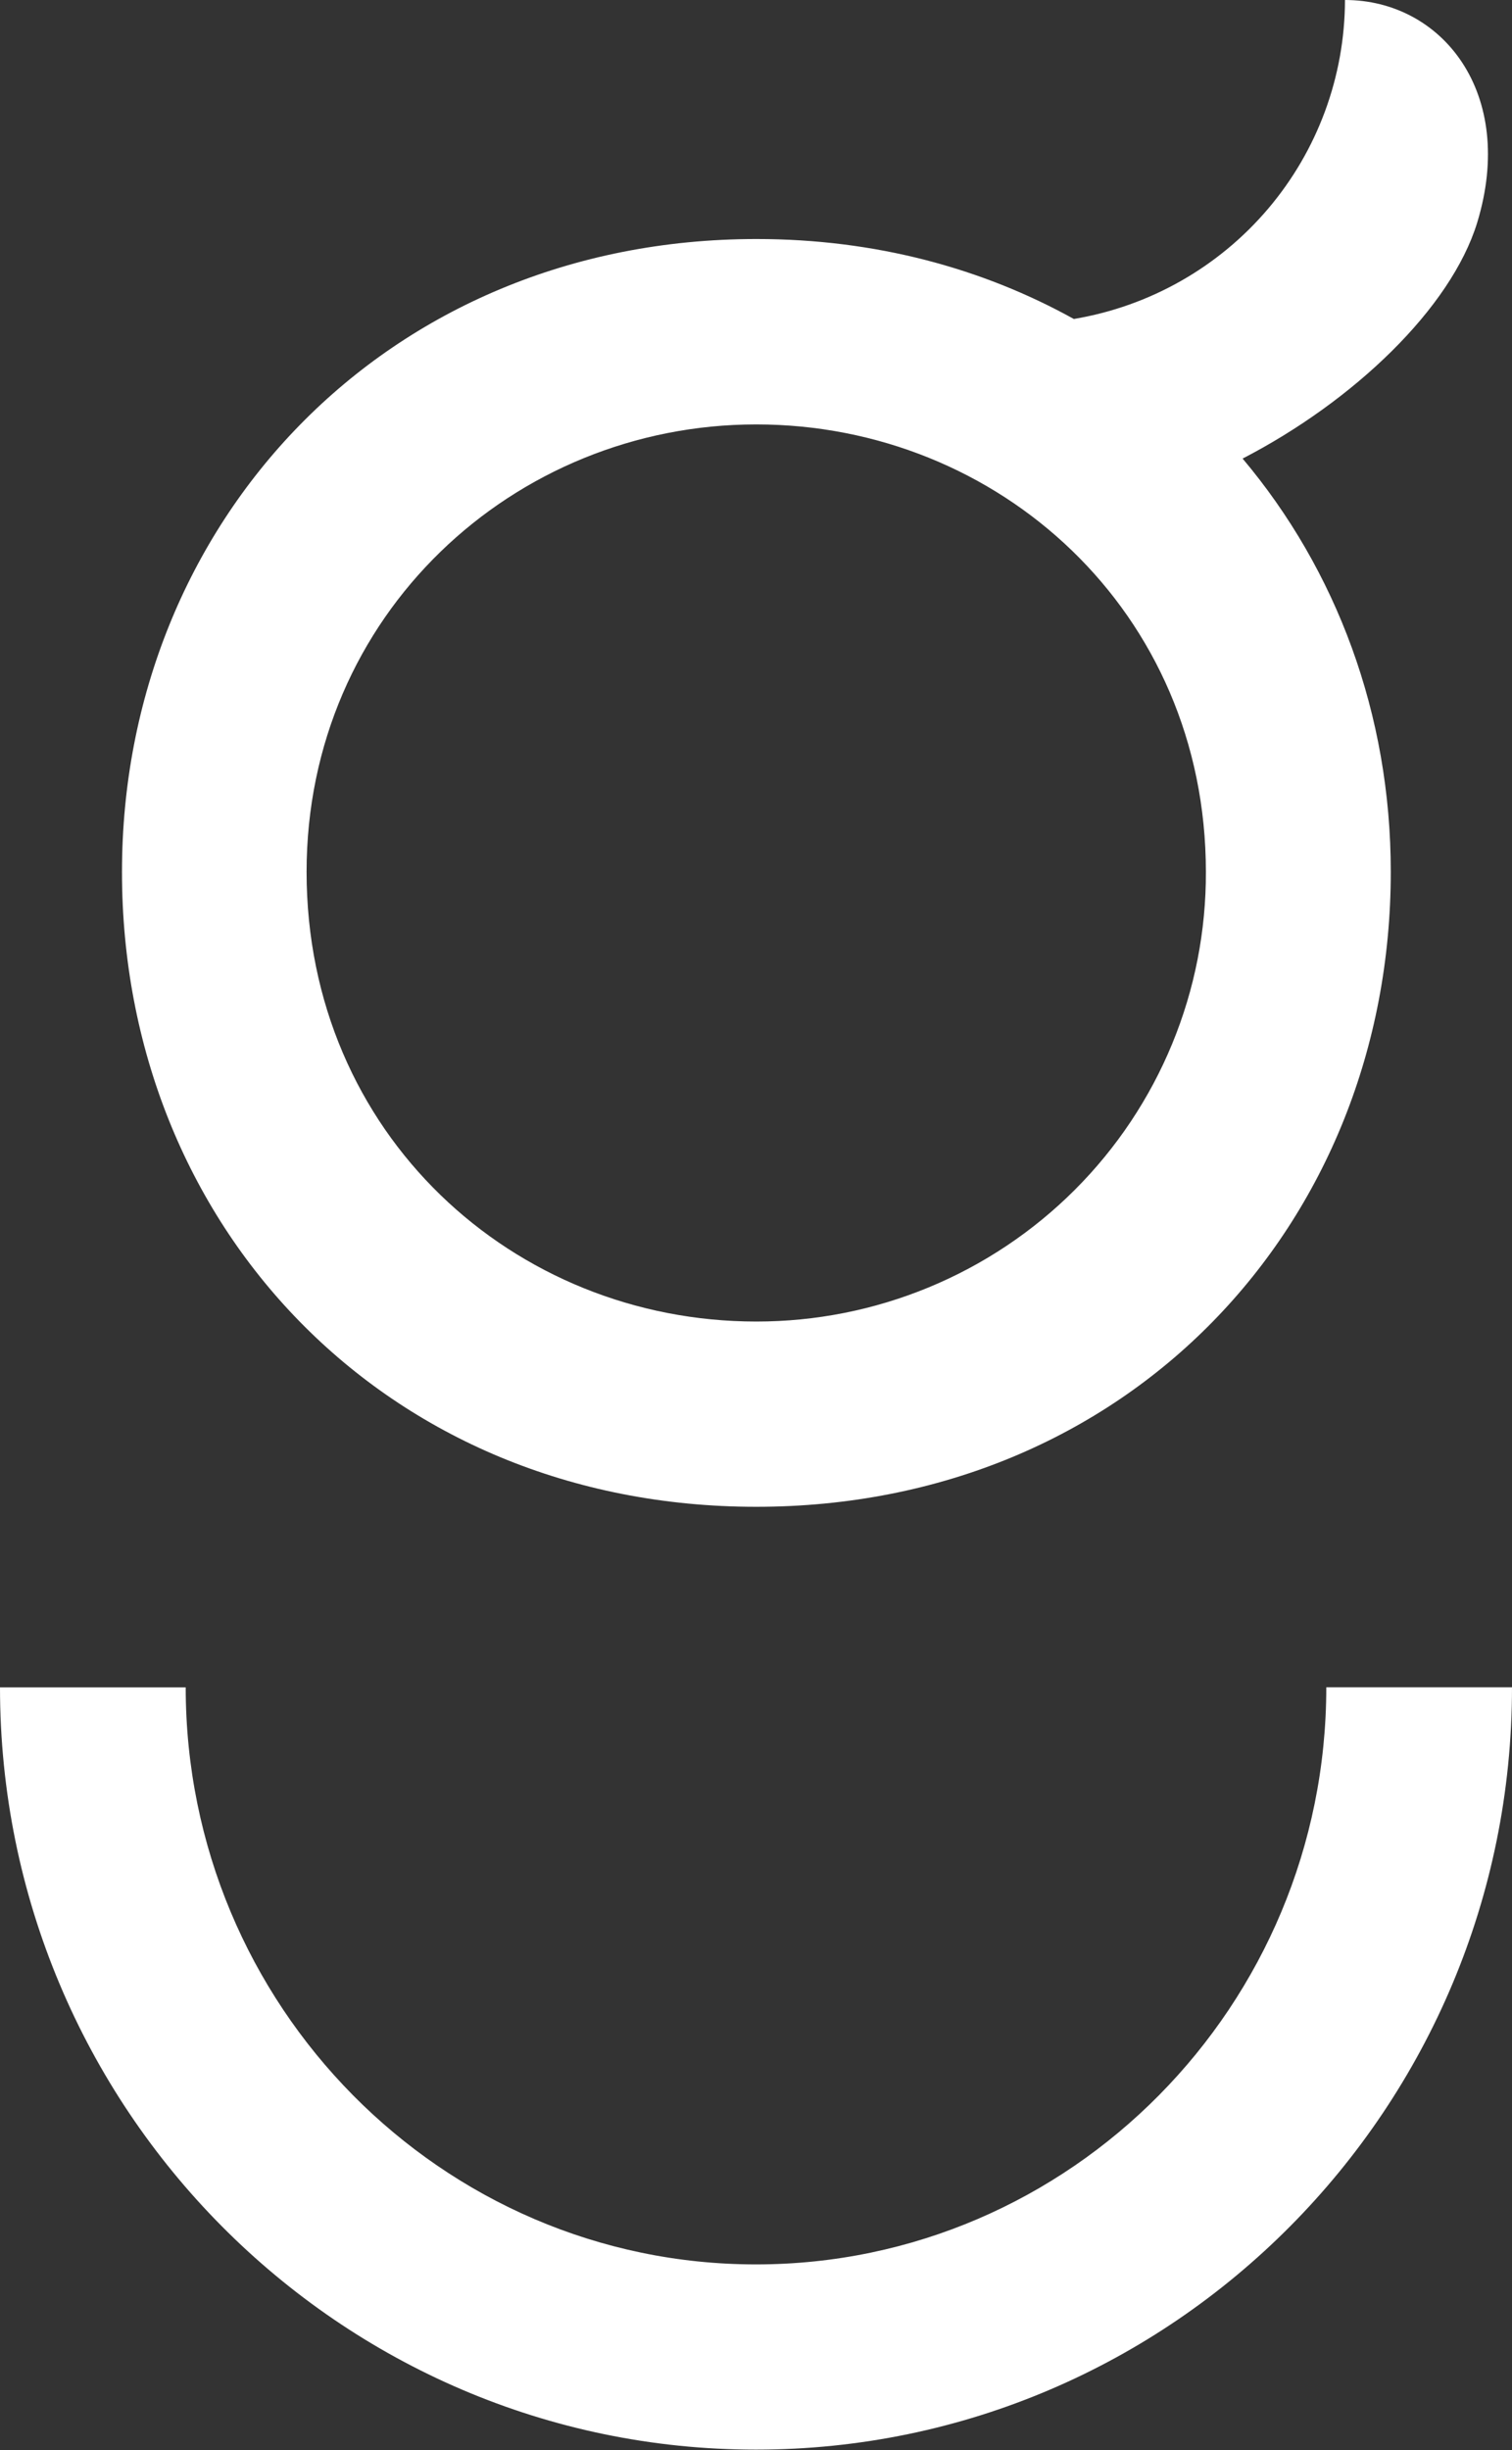 <svg xmlns="http://www.w3.org/2000/svg" fill="none" viewBox="0 0 444 719" height="719" width="444">
<rect x="0" y="0" width="444" height="719" fill="#333333" stroke="none"/>
<g clip-path="url(#clip0_3084_129)">
<path fill="white" d="M222.069 442.153C331.2 442.153 408.404 359.283 408.404 255.834C408.404 209.532 392.409 167.224 364.892 134.563C397.545 117.702 426.077 90.432 433.78 65.322C445.365 27.332 423.459 0 394.952 0C394.916 22.46 386.901 44.182 372.326 61.316C357.752 78.449 337.56 89.887 315.33 93.602C288.489 78.713 256.976 70.139 222.157 70.139C113.026 70.139 35.822 153.695 35.822 255.809C35.734 359.283 112.938 442.165 222.069 442.153ZM222.069 124.541C293.274 124.541 354.108 179.517 354.108 255.834C354.175 273.149 350.809 290.306 344.202 306.321C337.596 322.336 327.878 336.892 315.609 349.153C303.34 361.415 288.76 371.14 272.707 377.77C256.655 384.4 239.446 387.805 222.069 387.788C150.877 387.788 90.03 332.763 90.03 255.846C90.03 180.44 150.864 124.541 222.069 124.541ZM389.466 495.119C389.466 588.497 314.316 664.465 221.994 664.465C129.672 664.465 54.534 588.497 54.534 495.132H0C0 618.475 99.587 718.816 221.994 718.816C344.401 718.816 444 618.512 444 495.119H389.466Z"></path>
</g>
<defs>
<clipPath id="clip0_3084_129">
<rect fill="white" height="719" width="444"></rect>
</clipPath>
</defs>
</svg>
